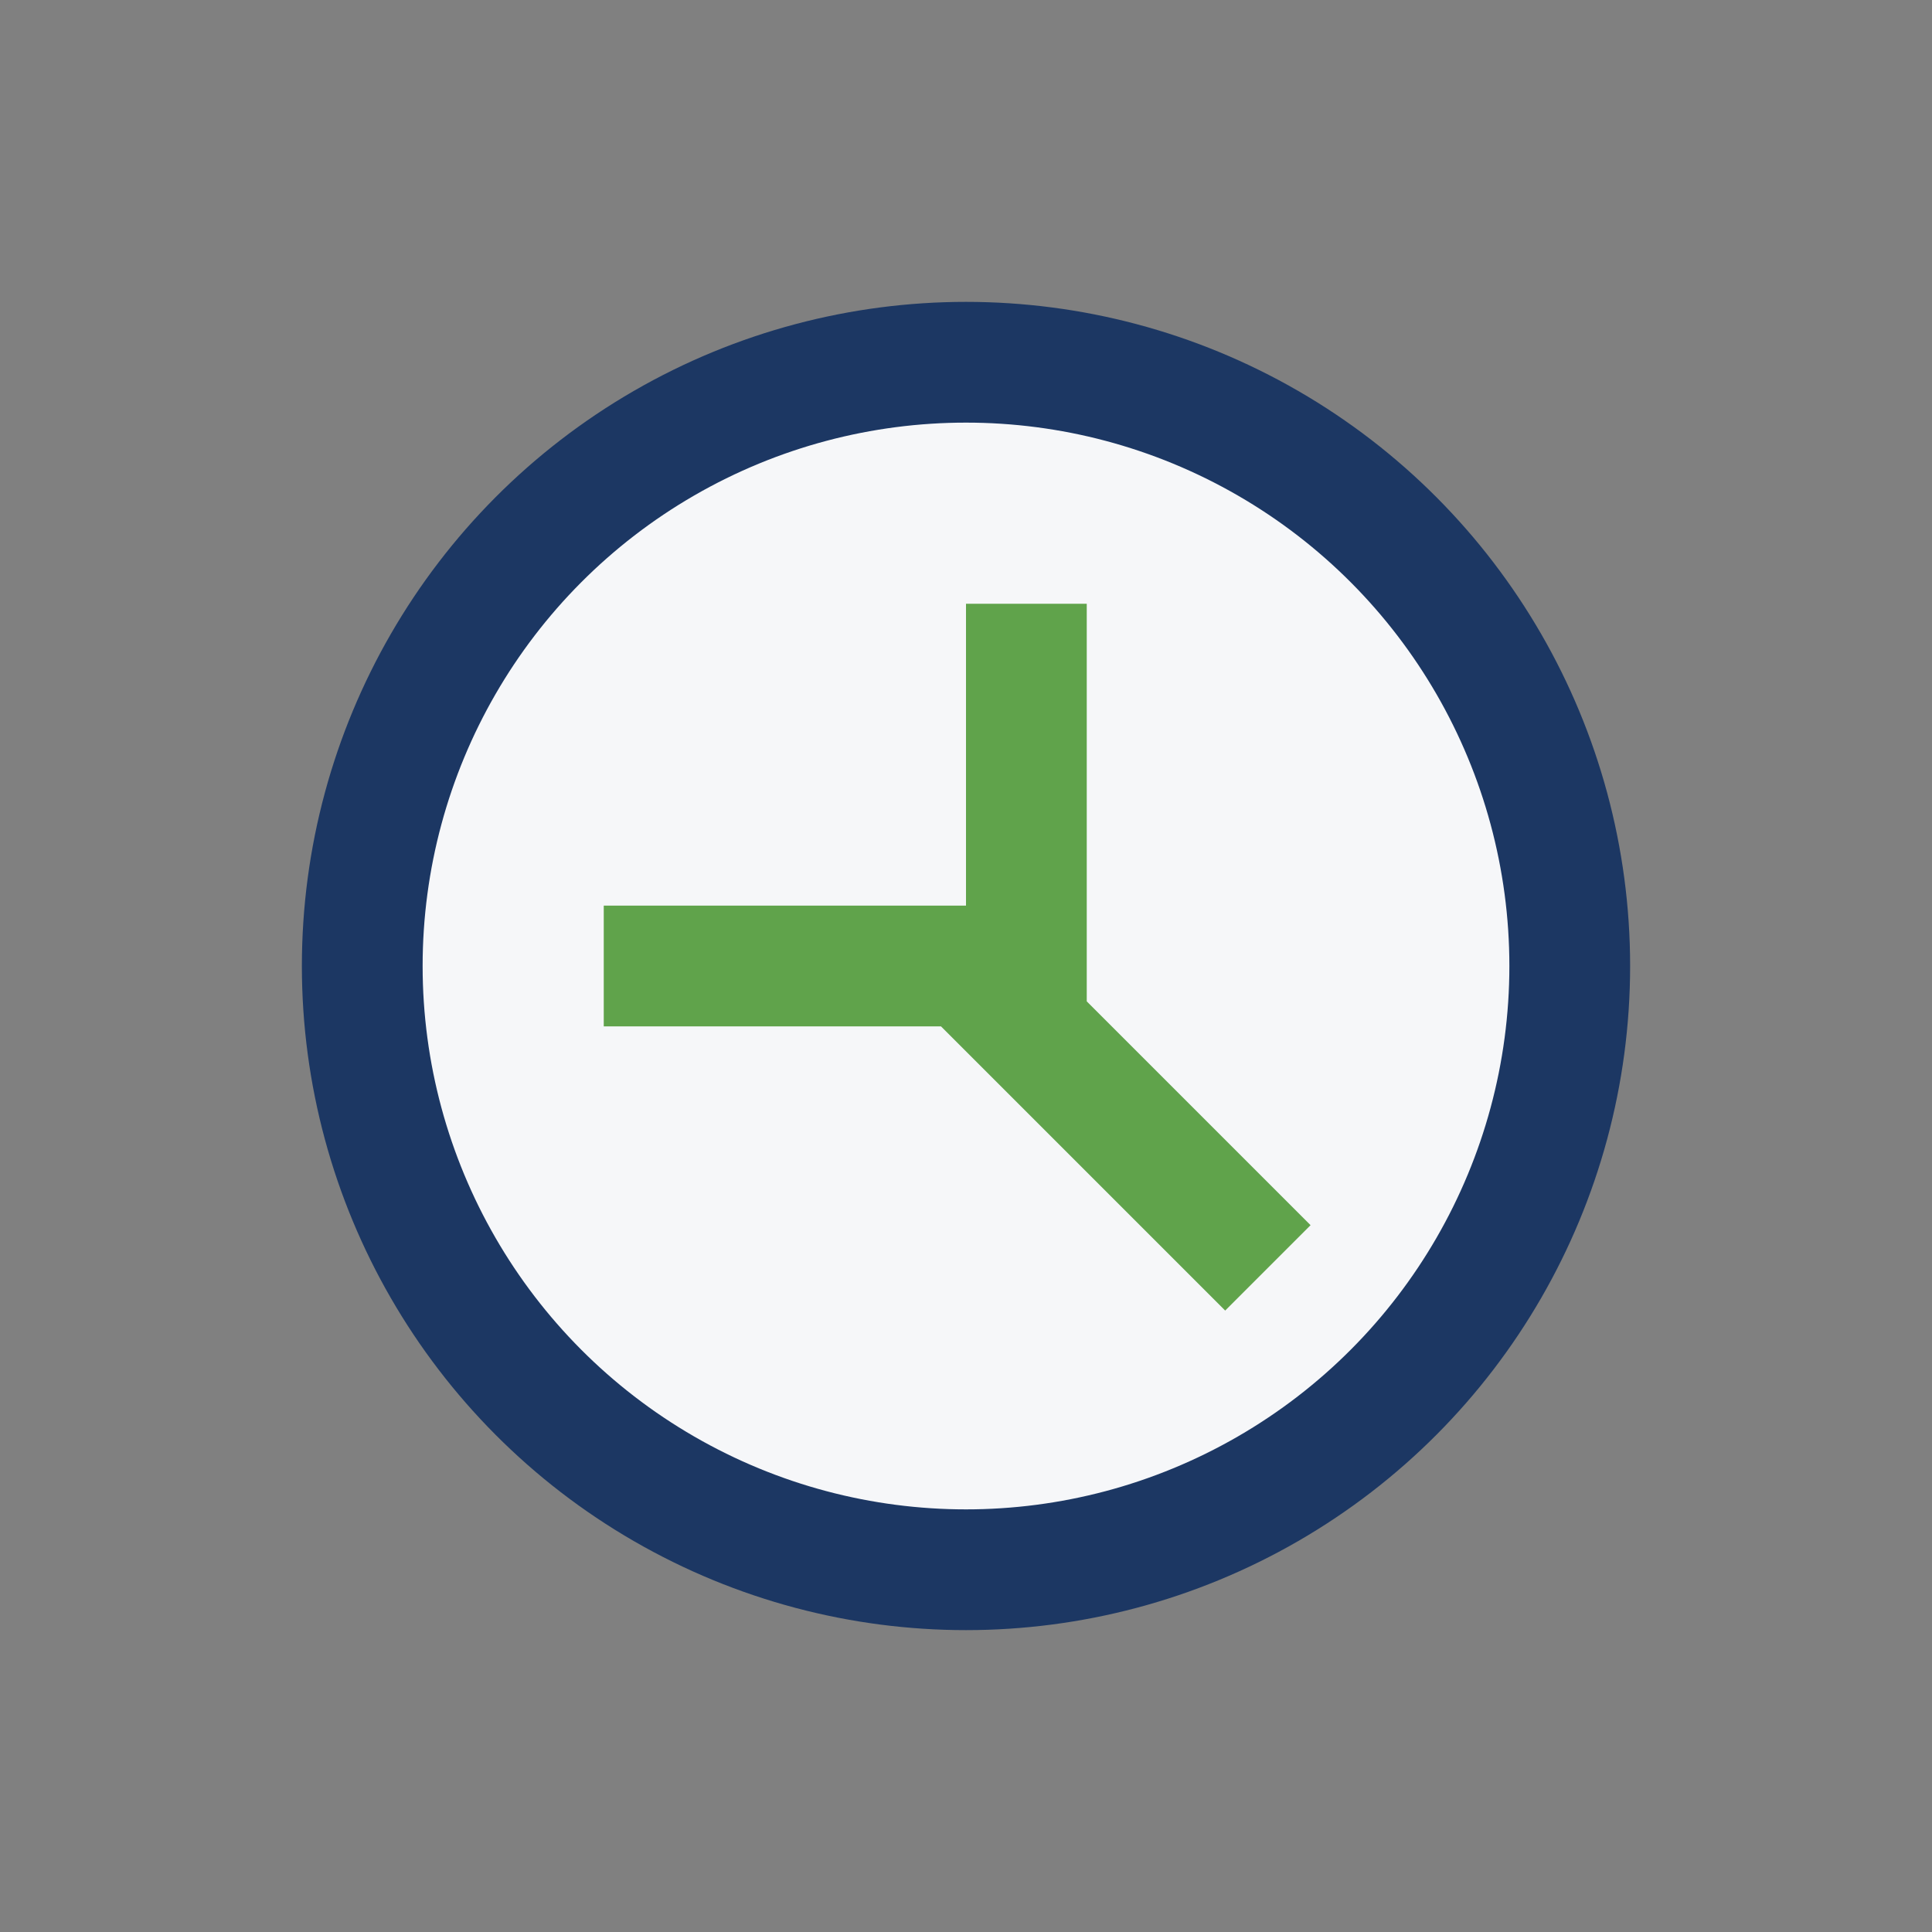 <?xml version="1.0" encoding="UTF-8"?>
<svg xmlns="http://www.w3.org/2000/svg" width="32" height="32" viewBox="0 0 32 32"><rect x="0" y="0" width="32" height="32" fill="#808080" stroke="none"/><circle cx="16" cy="16" r="10" fill="#F6F7F9" stroke="#1C3763" stroke-width="2"/><path d="M10 16h7v-6M16 16l5 5" stroke="#60A34B" stroke-width="2" fill="none"/></svg>